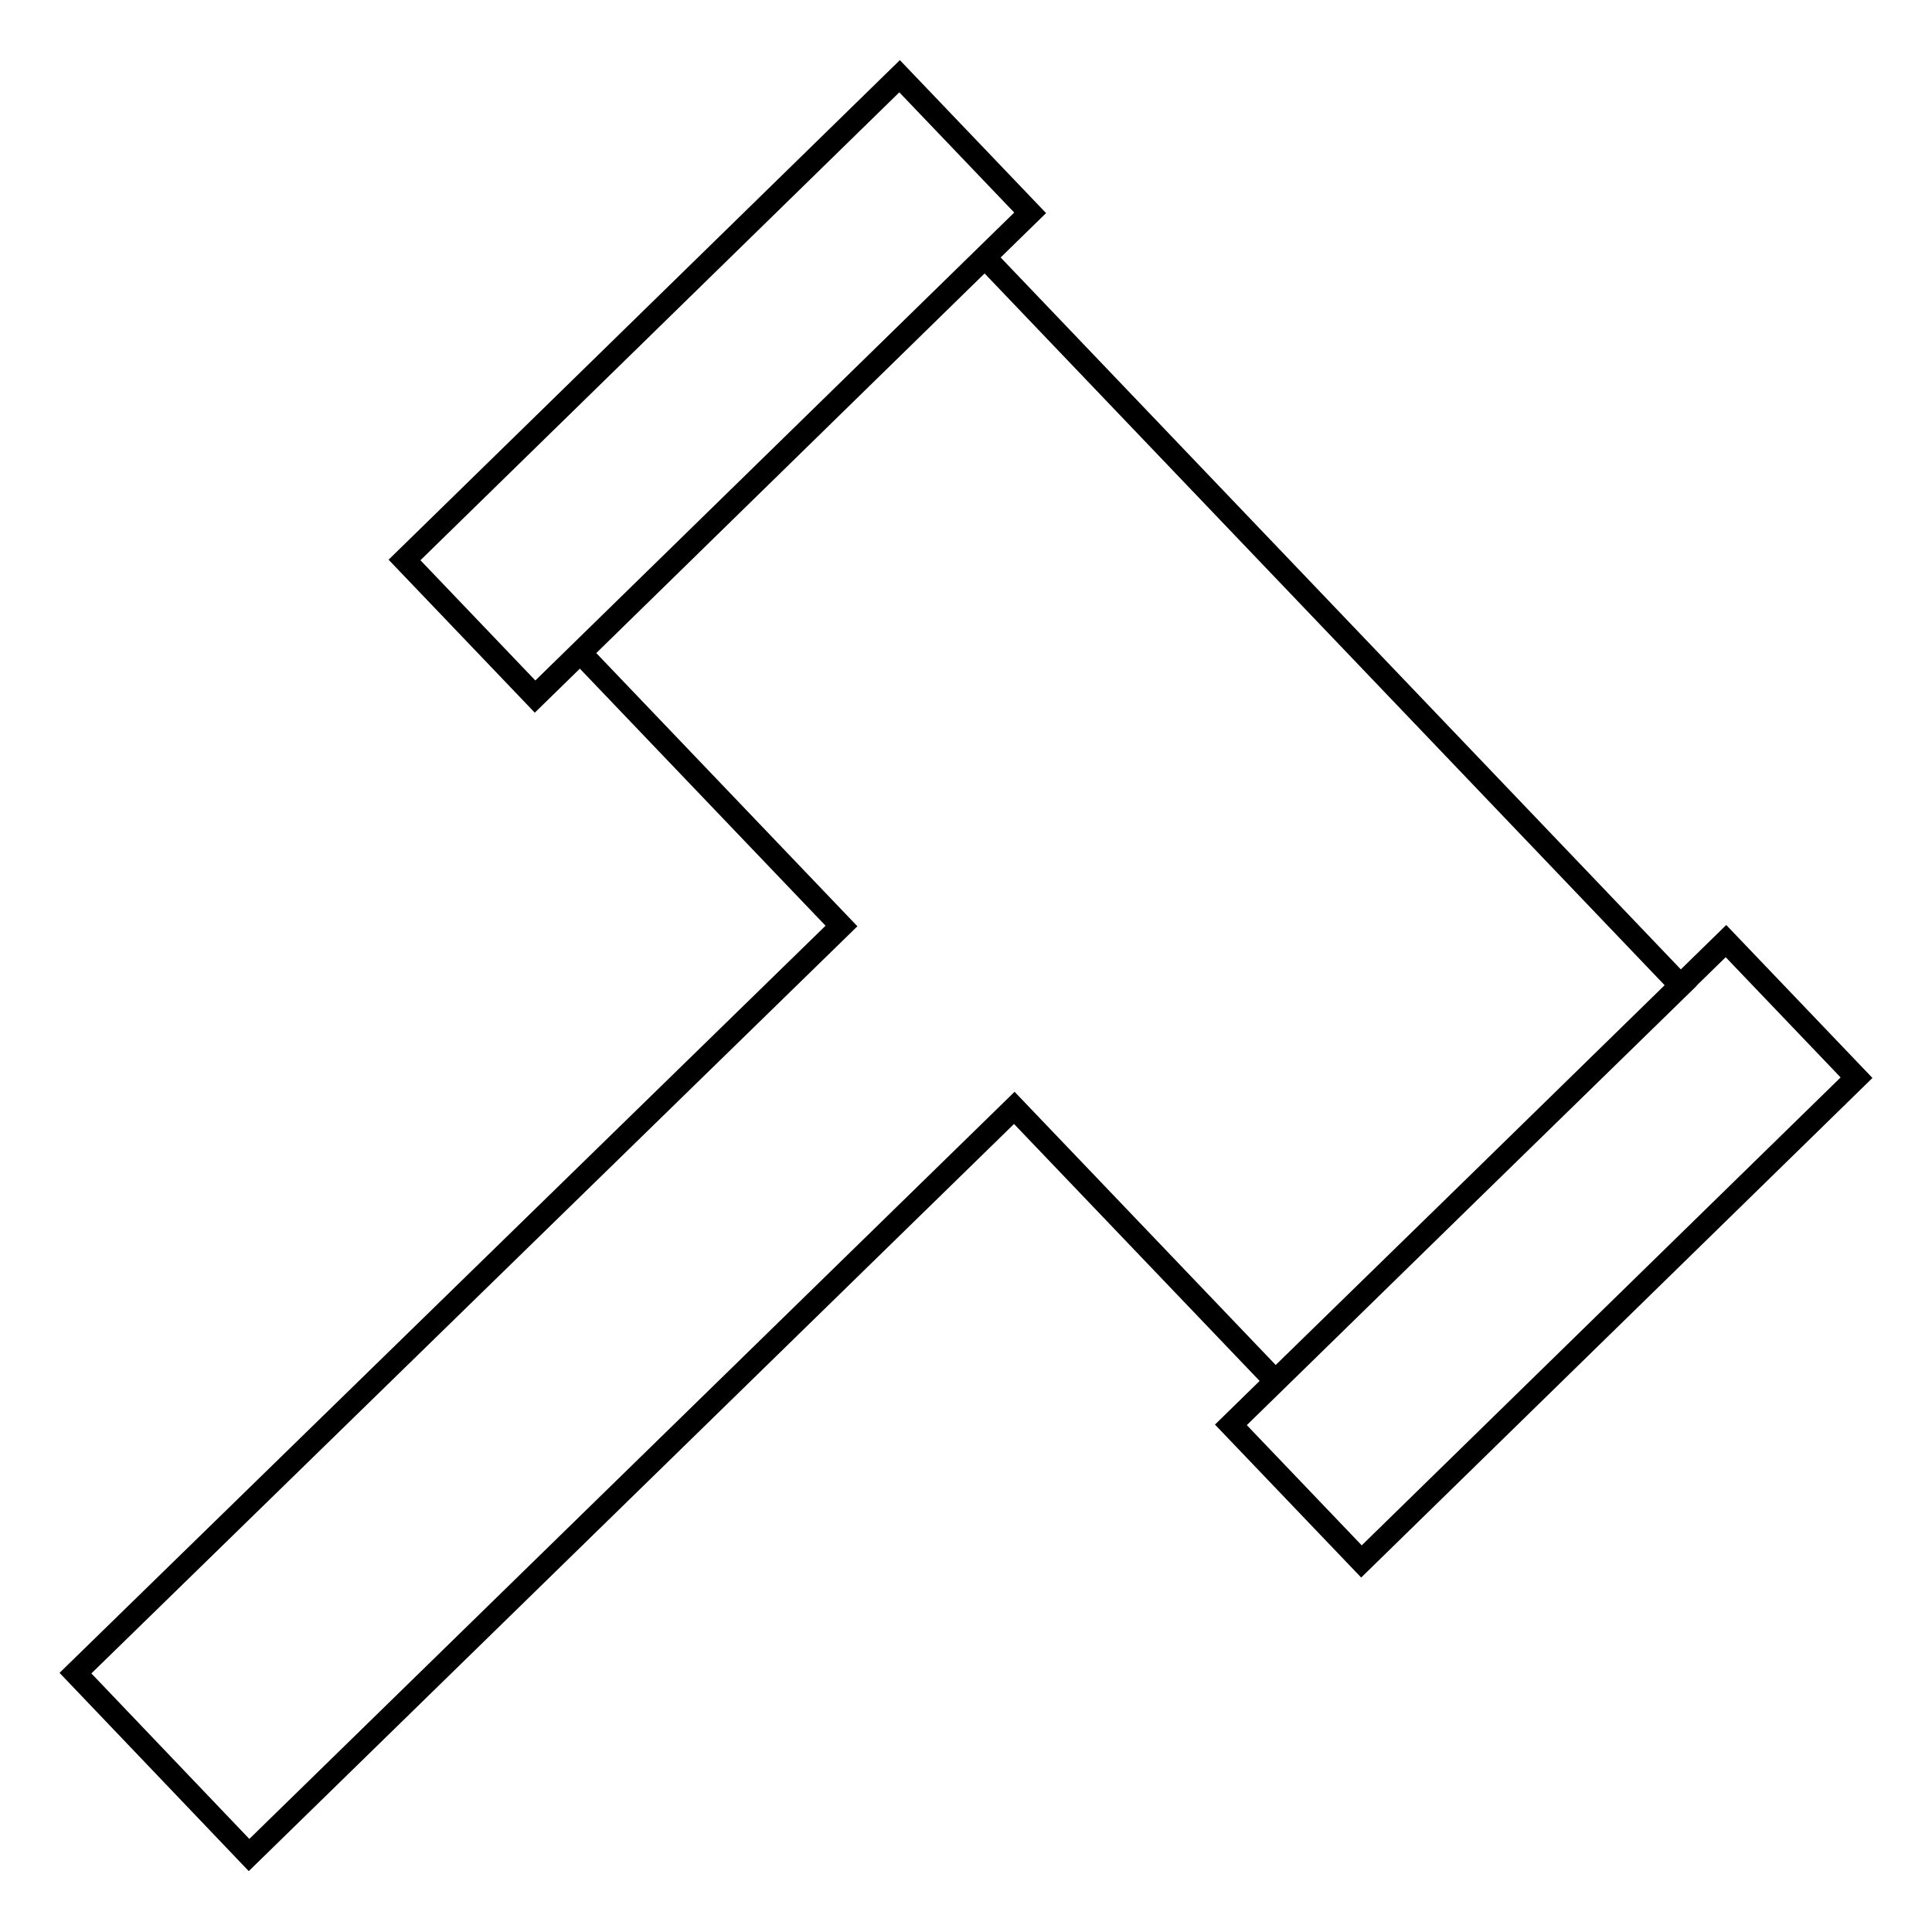 <?xml version="1.0" encoding="utf-8"?>
<!-- Svg Vector Icons : http://www.onlinewebfonts.com/icon -->
<!DOCTYPE svg PUBLIC "-//W3C//DTD SVG 1.1//EN" "http://www.w3.org/Graphics/SVG/1.1/DTD/svg11.dtd">
<svg version="1.1" xmlns="http://www.w3.org/2000/svg" xmlns:xlink="http://www.w3.org/1999/xlink" x="0px" y="0px" viewBox="0 0 256 256" enable-background="new 0 0 256 256" xml:space="preserve">
<g><g><path stroke-width="3" fill-opacity="0" stroke="#000000"  d="M10,221.7l23,24.1l101.4-99l34.6,36.2l53.7-52.4l-92.2-96.5L76.9,86.5l34.6,36.2L10,221.7z M180.4,206.9l-17.3-18.1l65.6-64.1l17.3,18.1L180.4,206.9z M70.9,92.3L53.6,74.2l65.6-64.1l17.3,18.1L70.9,92.3z"/></g></g>
</svg>